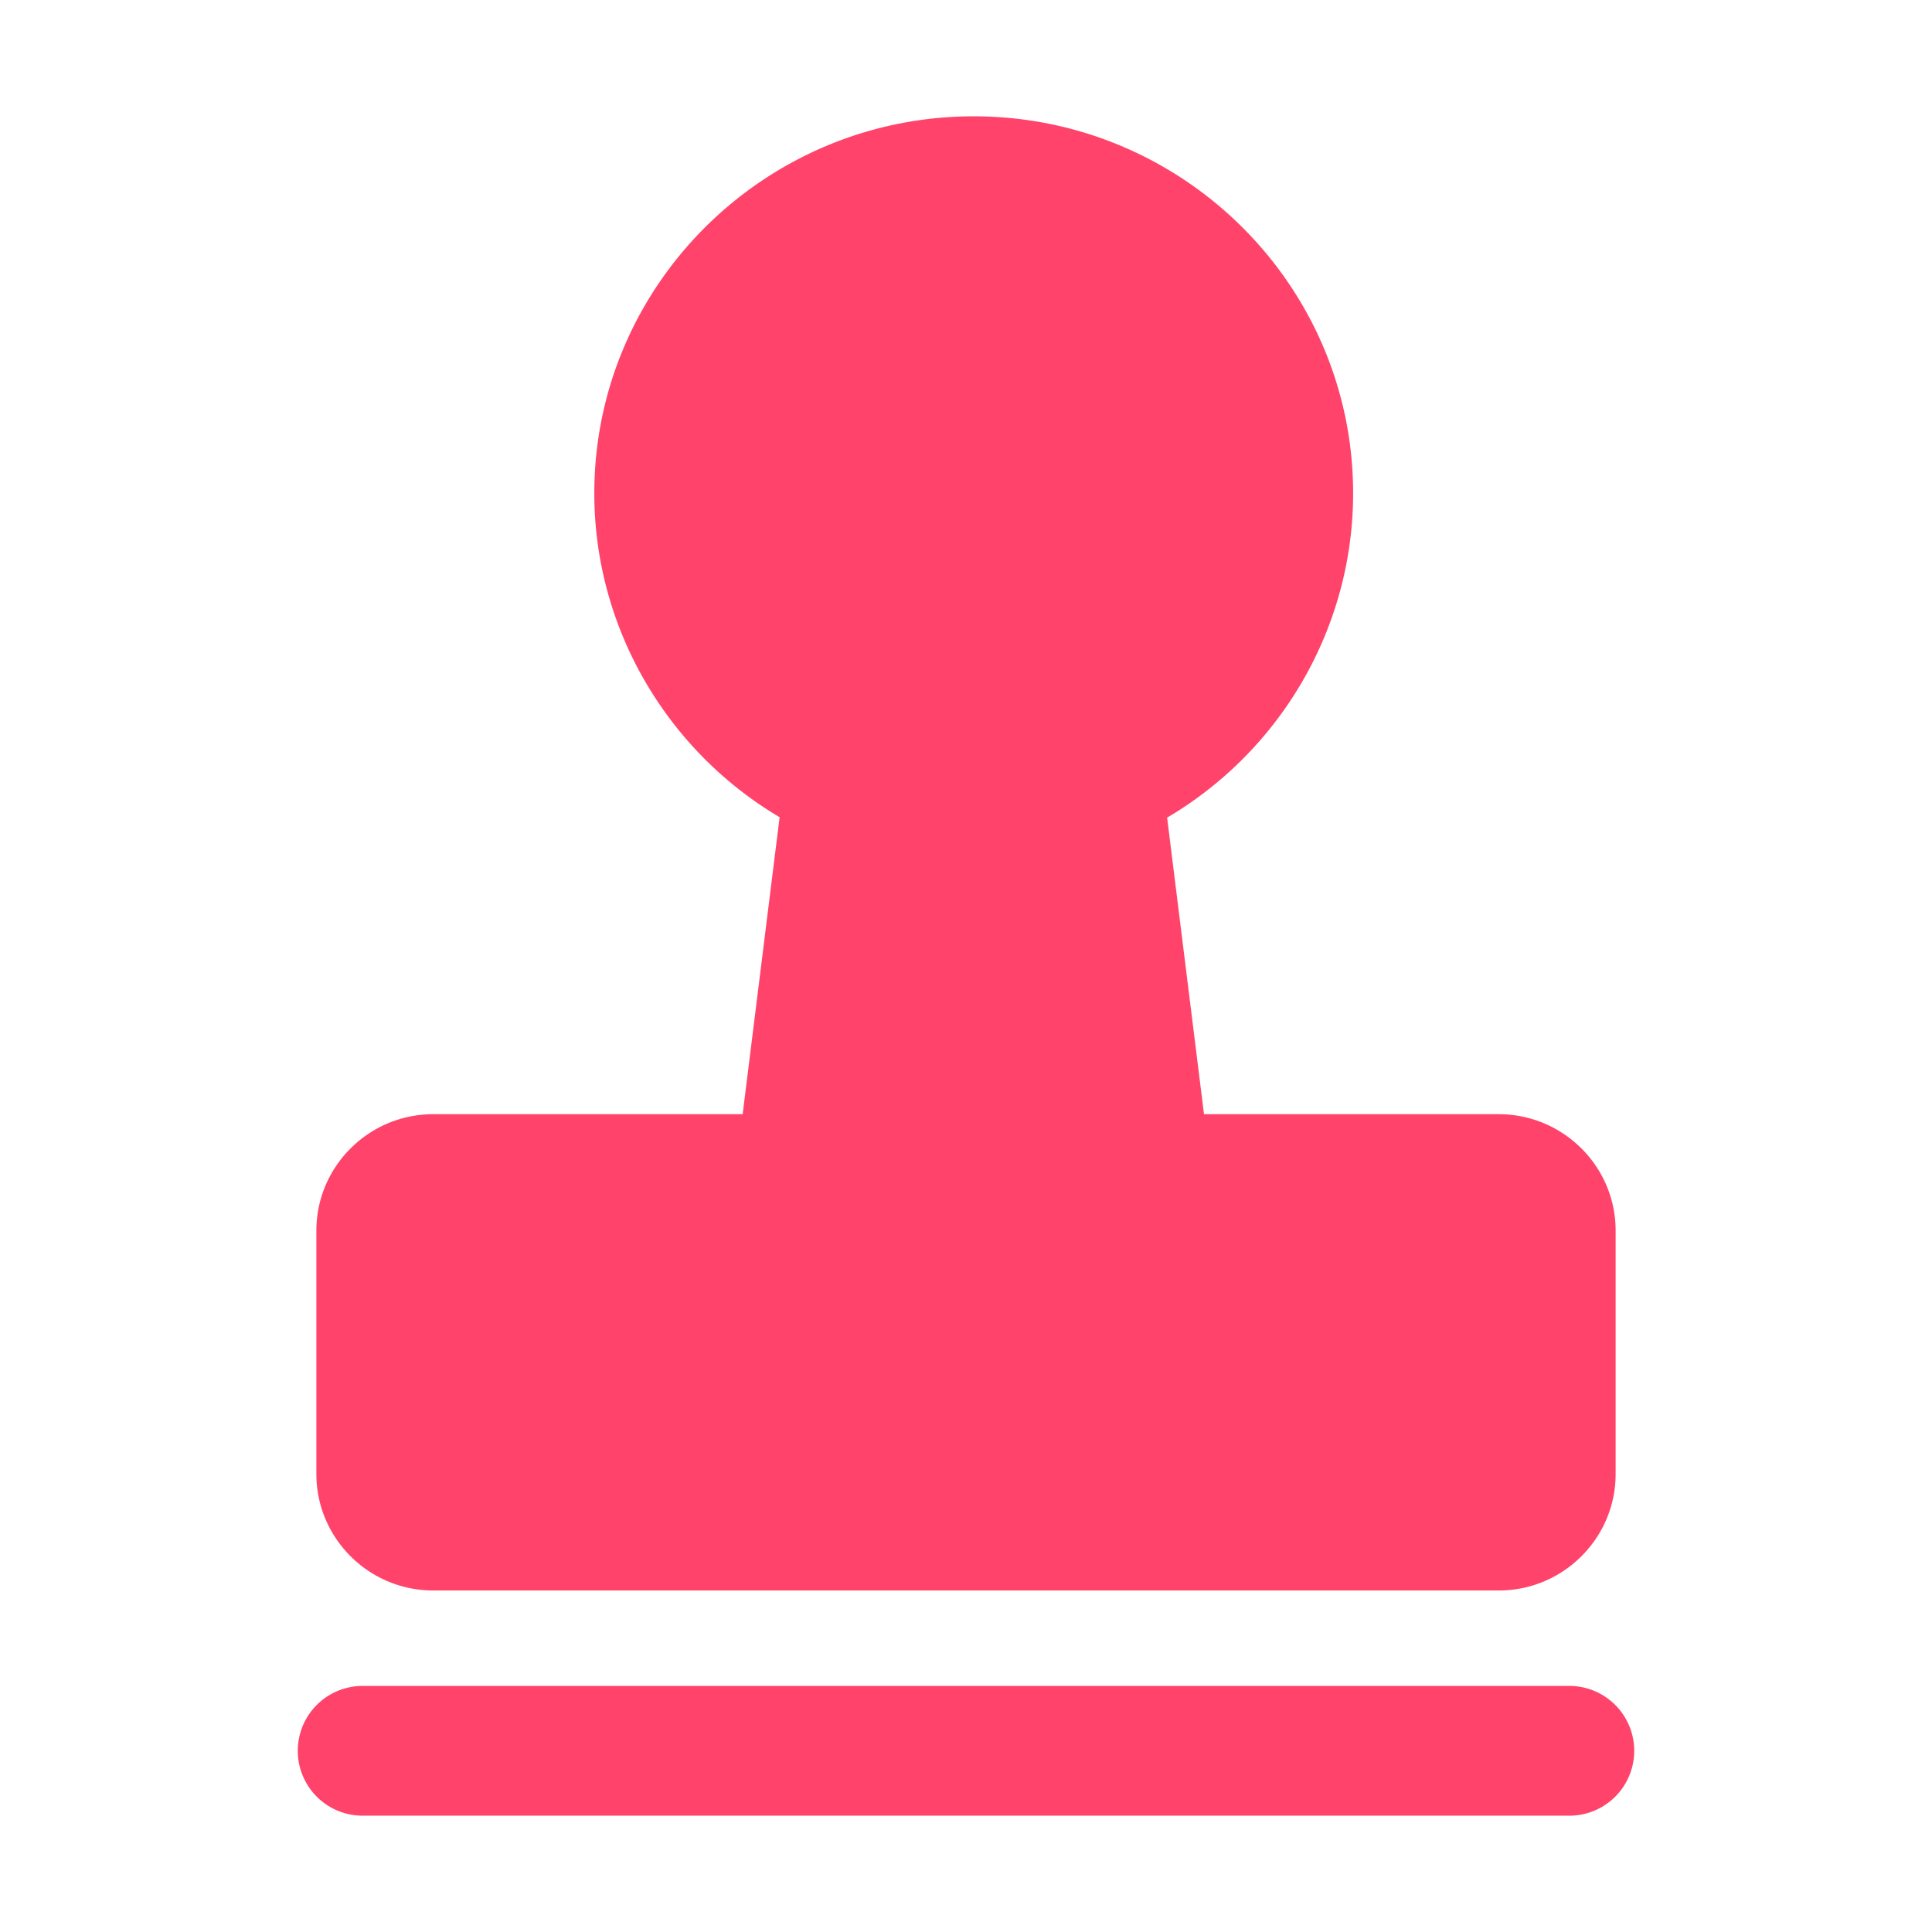<?xml version="1.0" standalone="no"?><!DOCTYPE svg PUBLIC "-//W3C//DTD SVG 1.1//EN" "http://www.w3.org/Graphics/SVG/1.1/DTD/svg11.dtd"><svg t="1754377379097" class="icon" viewBox="0 0 1024 1024" version="1.1" xmlns="http://www.w3.org/2000/svg" p-id="38071" xmlns:xlink="http://www.w3.org/1999/xlink" width="50" height="50"><path d="M516.091 61.65c-110.884 0-201.093 89.631-201.093 199.798 0 70.743 37.908 135.951 98.217 171.694l-19.594 157.404H229.642c-34.161 0-61.957 27.689-61.957 61.716V781.266c0 34.033 27.796 61.727 61.957 61.727h564.7c34.171 0 61.972-27.689 61.972-61.727V652.262c0-34.033-27.802-61.716-61.972-61.716h-156.201l-19.548-157.179c60.534-35.692 98.586-100.982 98.586-171.924 0.005-110.162-90.209-199.793-201.088-199.793zM831.785 893.578H192.215a34.386 34.386 0 0 0 0 68.772h639.57a34.386 34.386 0 0 0 0-68.772z" fill="#FF436A" p-id="38072"></path></svg>